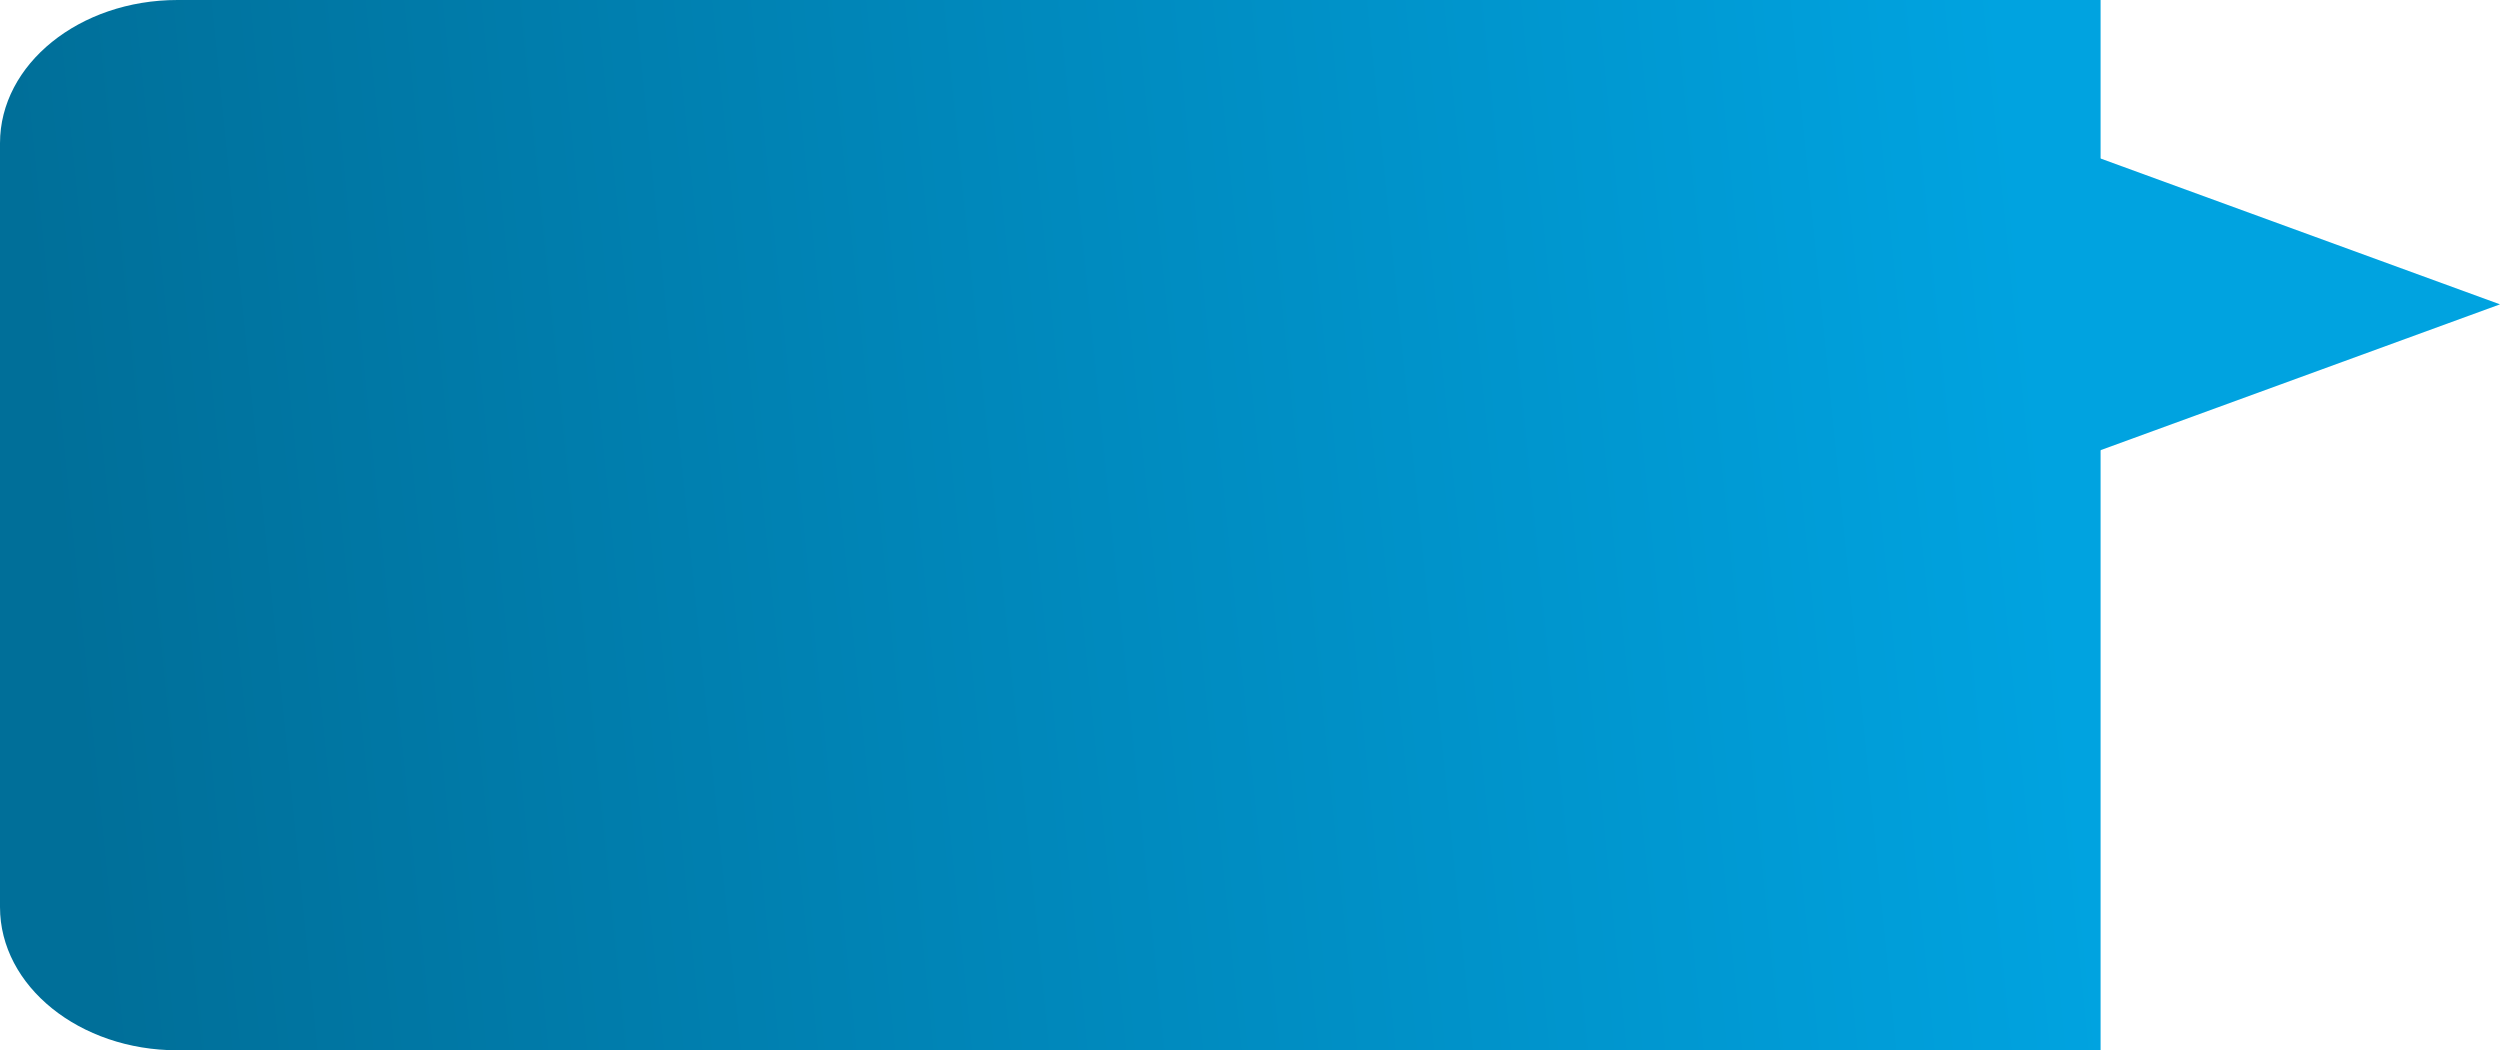 <svg width="169" height="71" viewBox="0 0 169 71" fill="none" xmlns="http://www.w3.org/2000/svg">
<path d="M0 9.682C0 4.335 5.373 0 12 0H142V71H12C5.373 71 0 66.665 0 61.318V9.682Z" fill="url(#paint0_linear_298_12749)"/>
<path d="M169 20.574L141.25 30.705V10.442L169 20.574Z" fill="url(#paint1_linear_298_12749)"/>
<defs>
<linearGradient id="paint0_linear_298_12749" x1="142.5" y1="71" x2="8.522" y2="84.51" gradientUnits="userSpaceOnUse">
<stop stop-color="#00A3E0"/>
<stop offset="1" stop-color="#006F99"/>
</linearGradient>
<linearGradient id="paint1_linear_298_12749" x1="142.5" y1="71" x2="8.522" y2="84.51" gradientUnits="userSpaceOnUse">
<stop stop-color="#00A3E0"/>
<stop offset="1" stop-color="#006F99"/>
</linearGradient>
</defs>
</svg>
